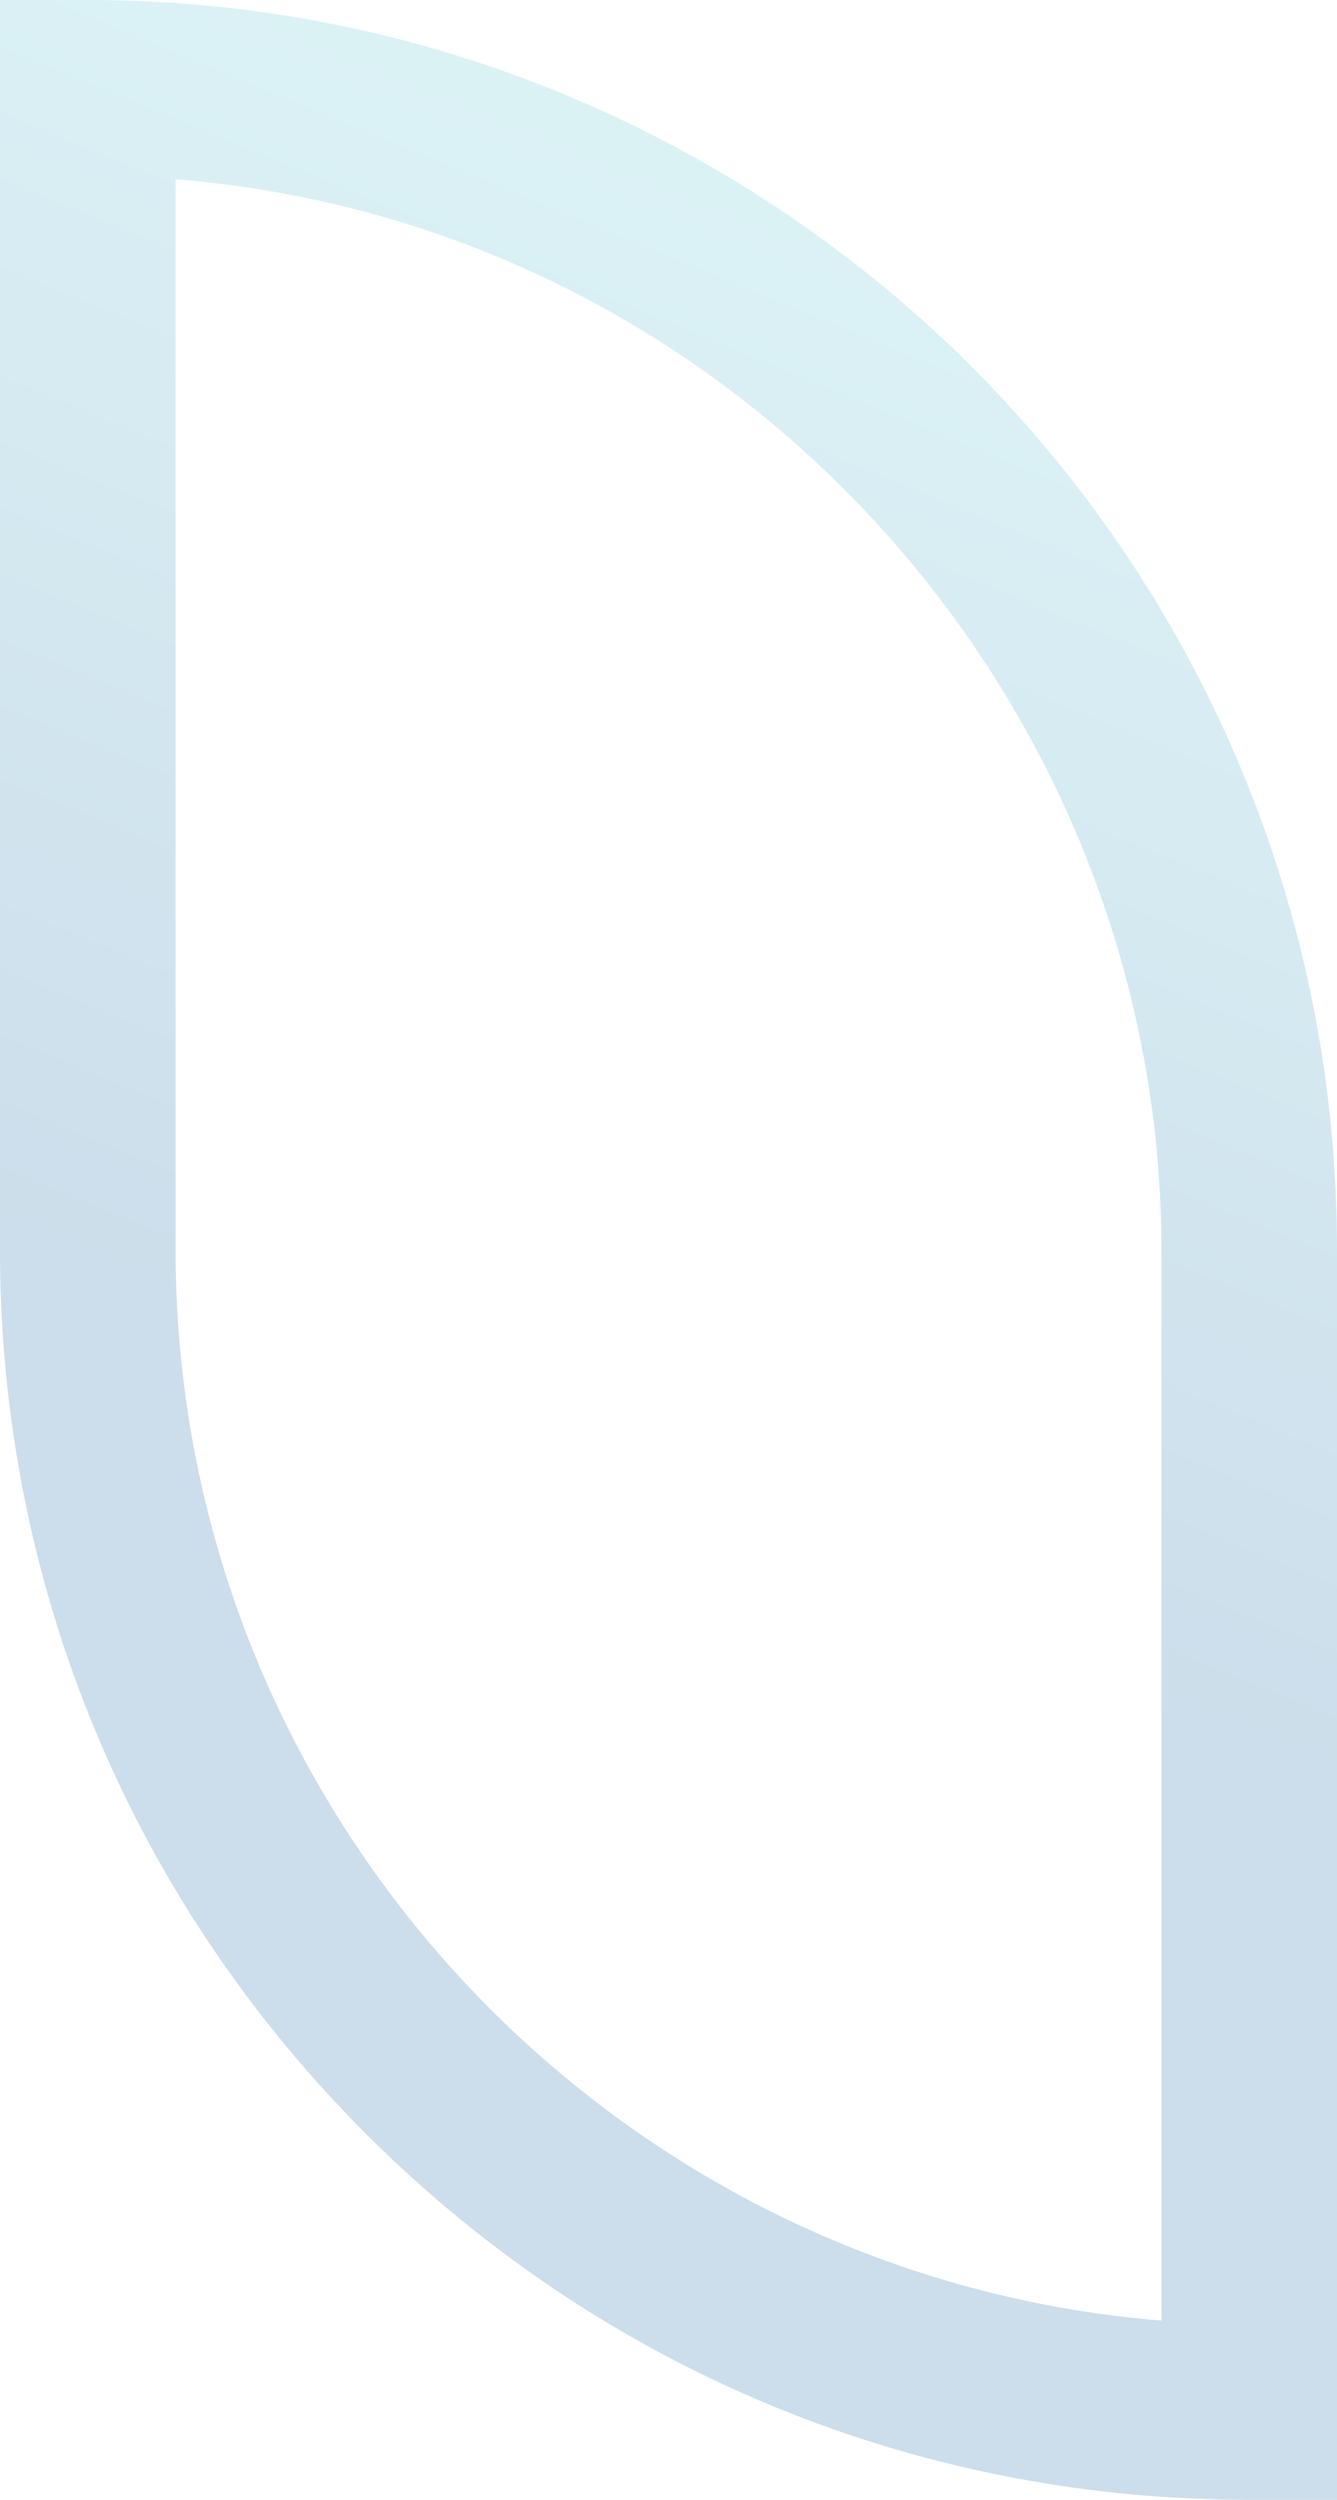 <?xml version="1.0" encoding="UTF-8"?> <svg xmlns="http://www.w3.org/2000/svg" xmlns:xlink="http://www.w3.org/1999/xlink" viewBox="0 0 1555.71 2907.09"> <defs> <style>.cls-1{opacity:0.2;fill:url(#linear-gradient);}</style> <linearGradient id="linear-gradient" x1="1732.88" y1="-862.29" x2="268.44" y2="2689" gradientUnits="userSpaceOnUse"> <stop offset="0.35" stop-color="#4bbdcf"></stop> <stop offset="0.73" stop-color="#00569a"></stop> </linearGradient> </defs> <g id="Layer_2" data-name="Layer 2"> <g id="map"> <path class="cls-1" d="M1555.71,2907.09H1453.55c-388.26,0-753.28-151.19-1027.82-425.73S0,1841.81,0,1453.55V3.24H.1V0H102.16Q151,0,199.78,3.24h4.54v.31a1457.28,1457.28,0,0,1,209.22,29.9c318.89,69.62,608.69,248.1,816,502.53a1448.34,1448.34,0,0,1,239.53,422.16c57.49,158.59,86.64,325.27,86.64,495.4ZM204.32,208.45v1245.1c0,654.44,505.84,1193,1147.07,1245.09V1453.54c0-583-412.75-1096.31-981.43-1220.47A1249.3,1249.3,0,0,0,204.32,208.45Z"></path> </g> </g> </svg> 